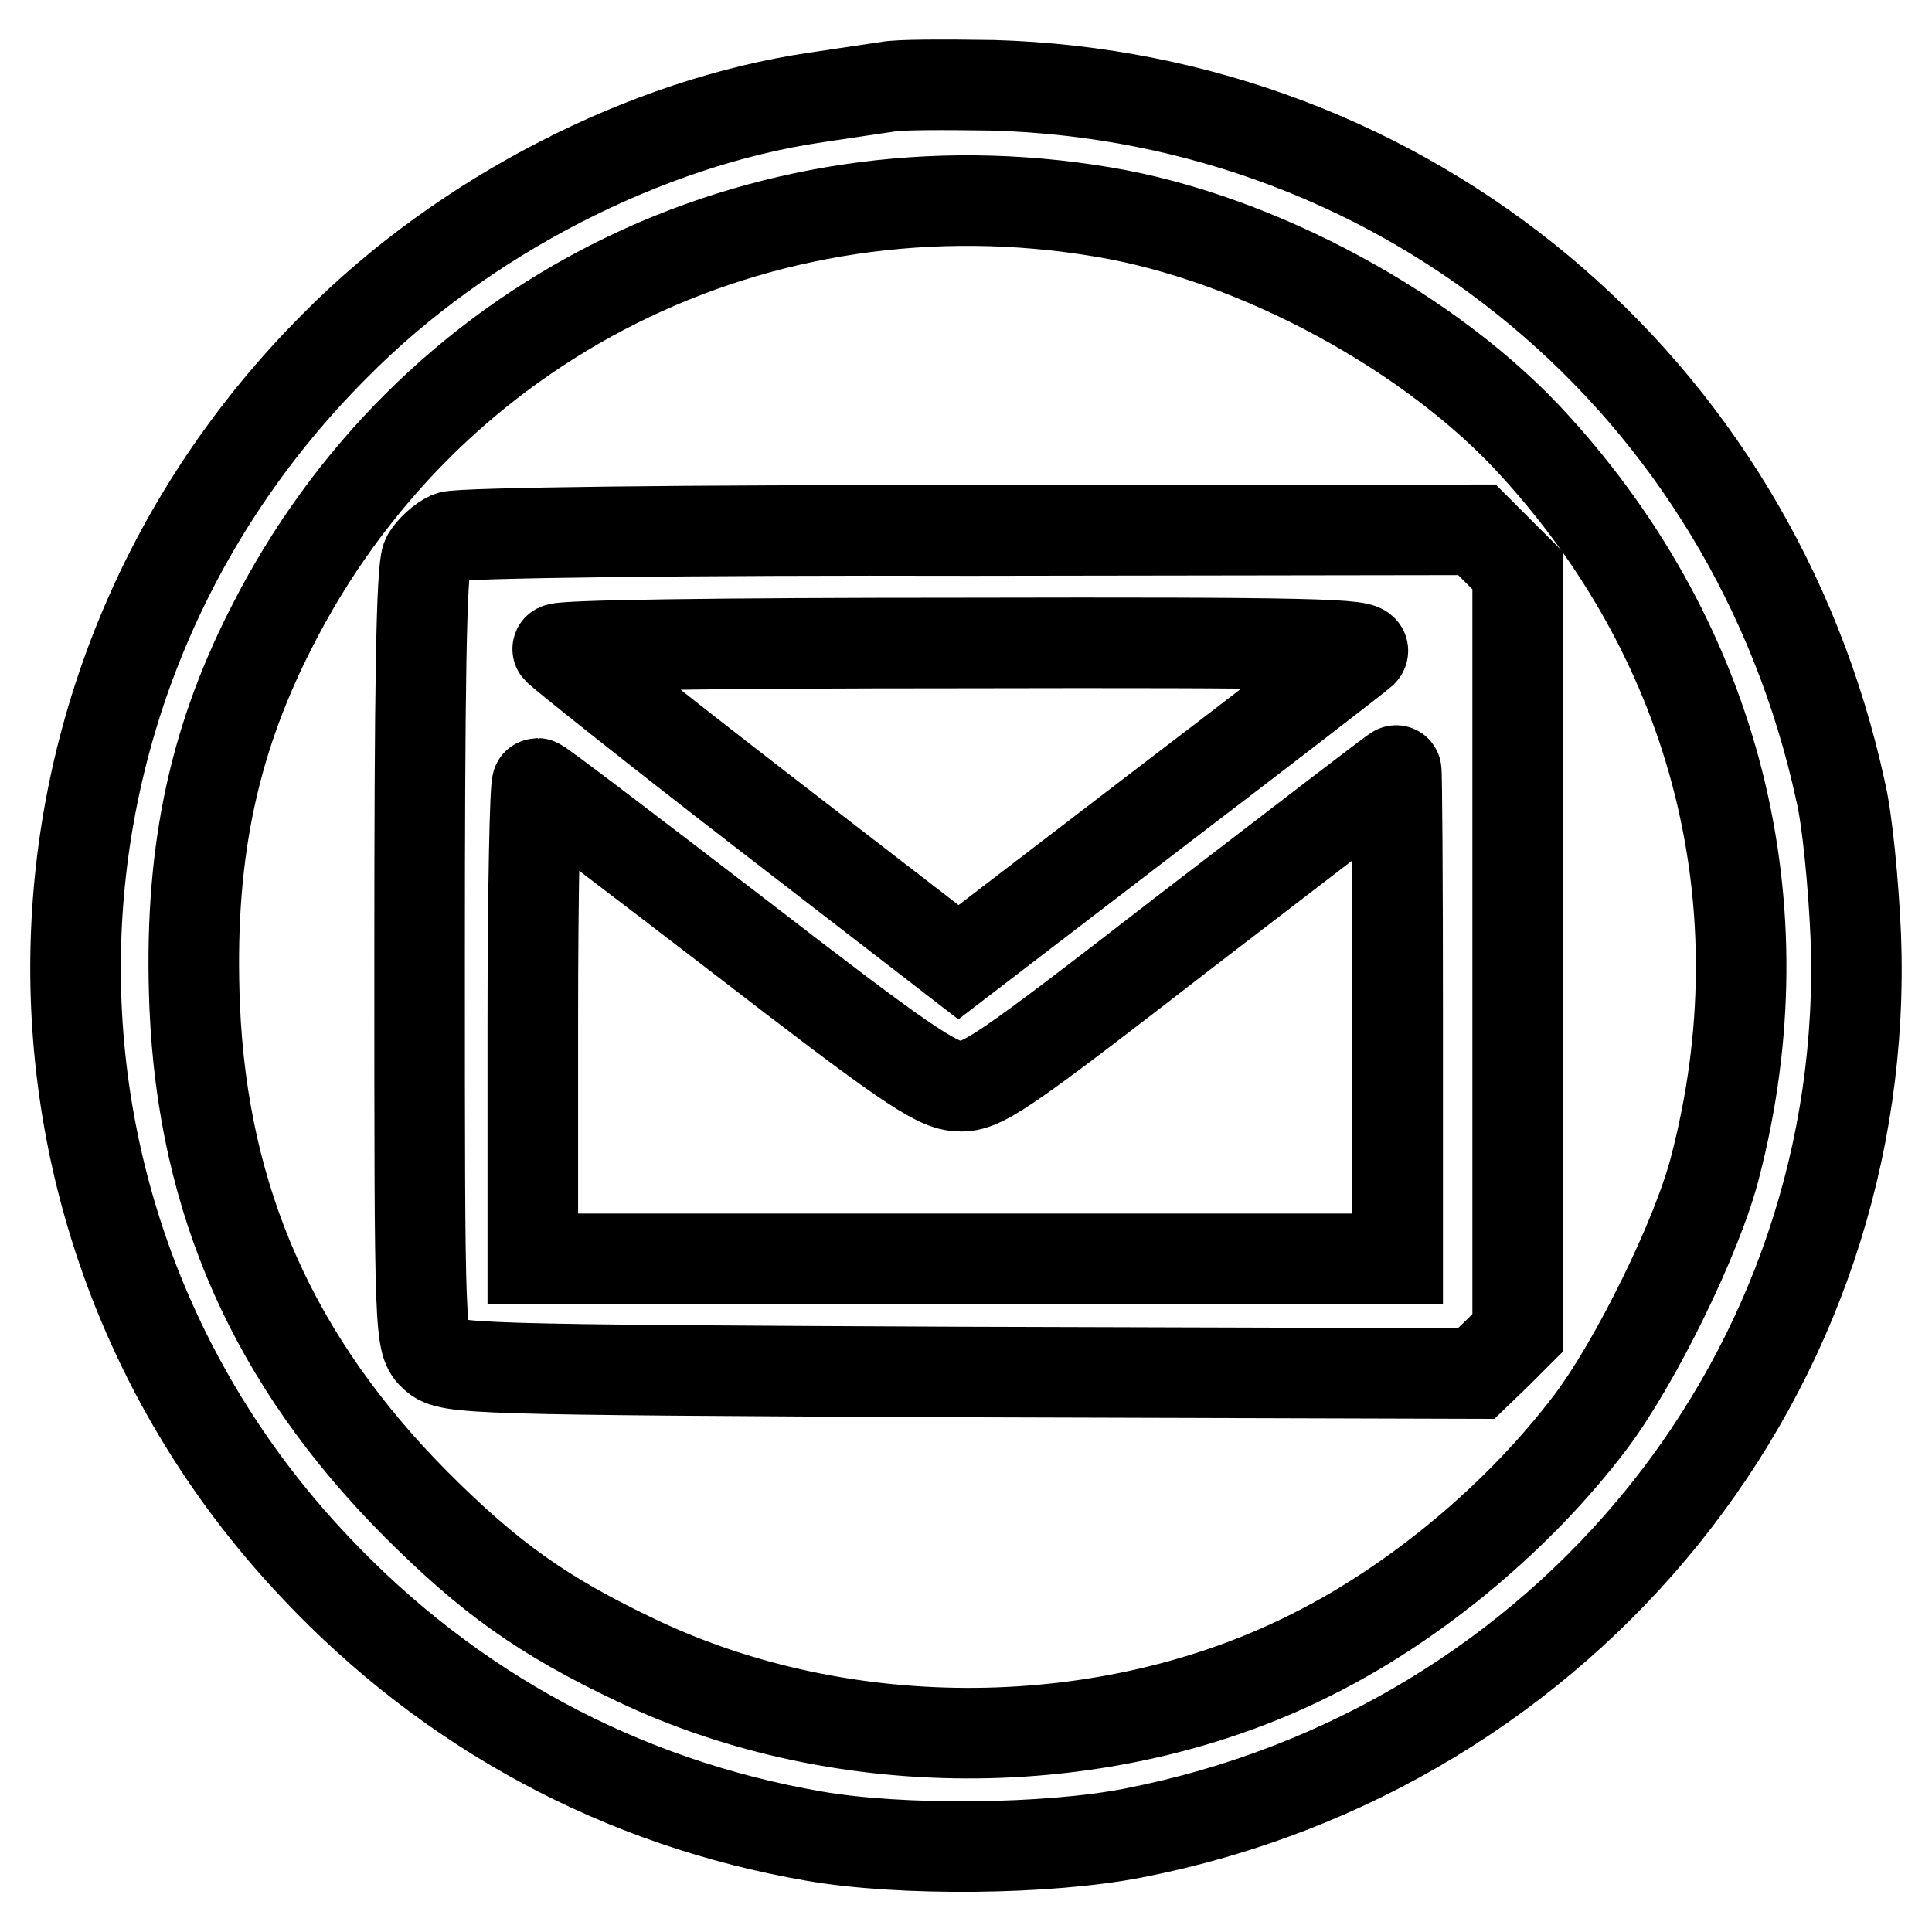 <?xml version="1.0" encoding="utf-8"?>
<!-- Svg Vector Icons : http://www.onlinewebfonts.com/icon -->
<!DOCTYPE svg PUBLIC "-//W3C//DTD SVG 1.1//EN" "http://www.w3.org/Graphics/SVG/1.1/DTD/svg11.dtd">
<svg version="1.1" xmlns="http://www.w3.org/2000/svg" xmlns:xlink="http://www.w3.org/1999/xlink" x="0px" y="0px" viewBox="0 0 256 256" enable-background="new 0 0 256 256" xml:space="preserve">
<g> <g> <path stroke-width="12" fill-opacity="0" stroke="#000000"  d="M117.6,11.5c-1.3,0.2-5.5,0.8-9.4,1.4c-22.6,3.3-46.8,15.7-63.8,32.9C-0.4,90.6-1.6,161.9,41.8,207.7  c17.9,19,40.6,31.2,66.1,35.6c11.5,2,30.9,1.8,42.2-0.4c57.6-11.2,98-61.4,95.8-118.9c-0.3-6.8-1.1-15.3-2-19.1  c-11.7-54-57.4-92-112.3-93.6C125.2,11.2,118.9,11.2,117.6,11.5z M146.2,28.1c20.4,3.4,43.7,16,57.3,31.1  c24,26.4,32.7,60.9,23.8,95.3c-2.3,9.2-10.6,26.1-16.6,34c-9.4,12.4-23,23.8-36.8,30.7C147,232.8,112,233.2,84.3,220  c-12.4-5.9-19.4-10.9-29.2-20.7c-18.8-18.9-28.2-40.1-29.3-65.9C25,114,28,98.8,35.9,83.3C56.5,42.4,100.6,20.4,146.2,28.1z"/> <path stroke-width="12" fill-opacity="0" stroke="#000000"  d="M59.6,71.1c-1.1,0.5-2.4,1.7-3,2.7c-0.8,1.2-1,18.6-1,53c0,50.7,0,51.1,2,52.9c1.9,1.7,4.6,1.8,70,2.1  l68,0.2l2.8-2.7l2.7-2.7V126V75.6l-2.7-2.7l-2.7-2.7l-67,0.1C91.8,70.2,60.8,70.6,59.6,71.1z M180.5,86.4  c-0.8,0.7-13.1,10.2-27.4,21.1L127,127.5l-26.3-20.3C86.2,96,74.2,86.4,73.9,86c-0.4-0.5,20.8-0.8,53.7-0.8  C173.3,85.1,181.6,85.3,180.5,86.4z M185.2,134.4v32.4h-57.3H70.6v-31.5c0-17.3,0.3-31.5,0.6-31.5c0.3,0,12.1,9,26.3,19.9  c21.9,16.9,26.4,20,29.3,20.2c3.2,0.3,5.5-1.3,30.7-20.8c15-11.5,27.3-21,27.5-21C185.1,102,185.2,116.6,185.2,134.4z"/> </g></g>
</svg>